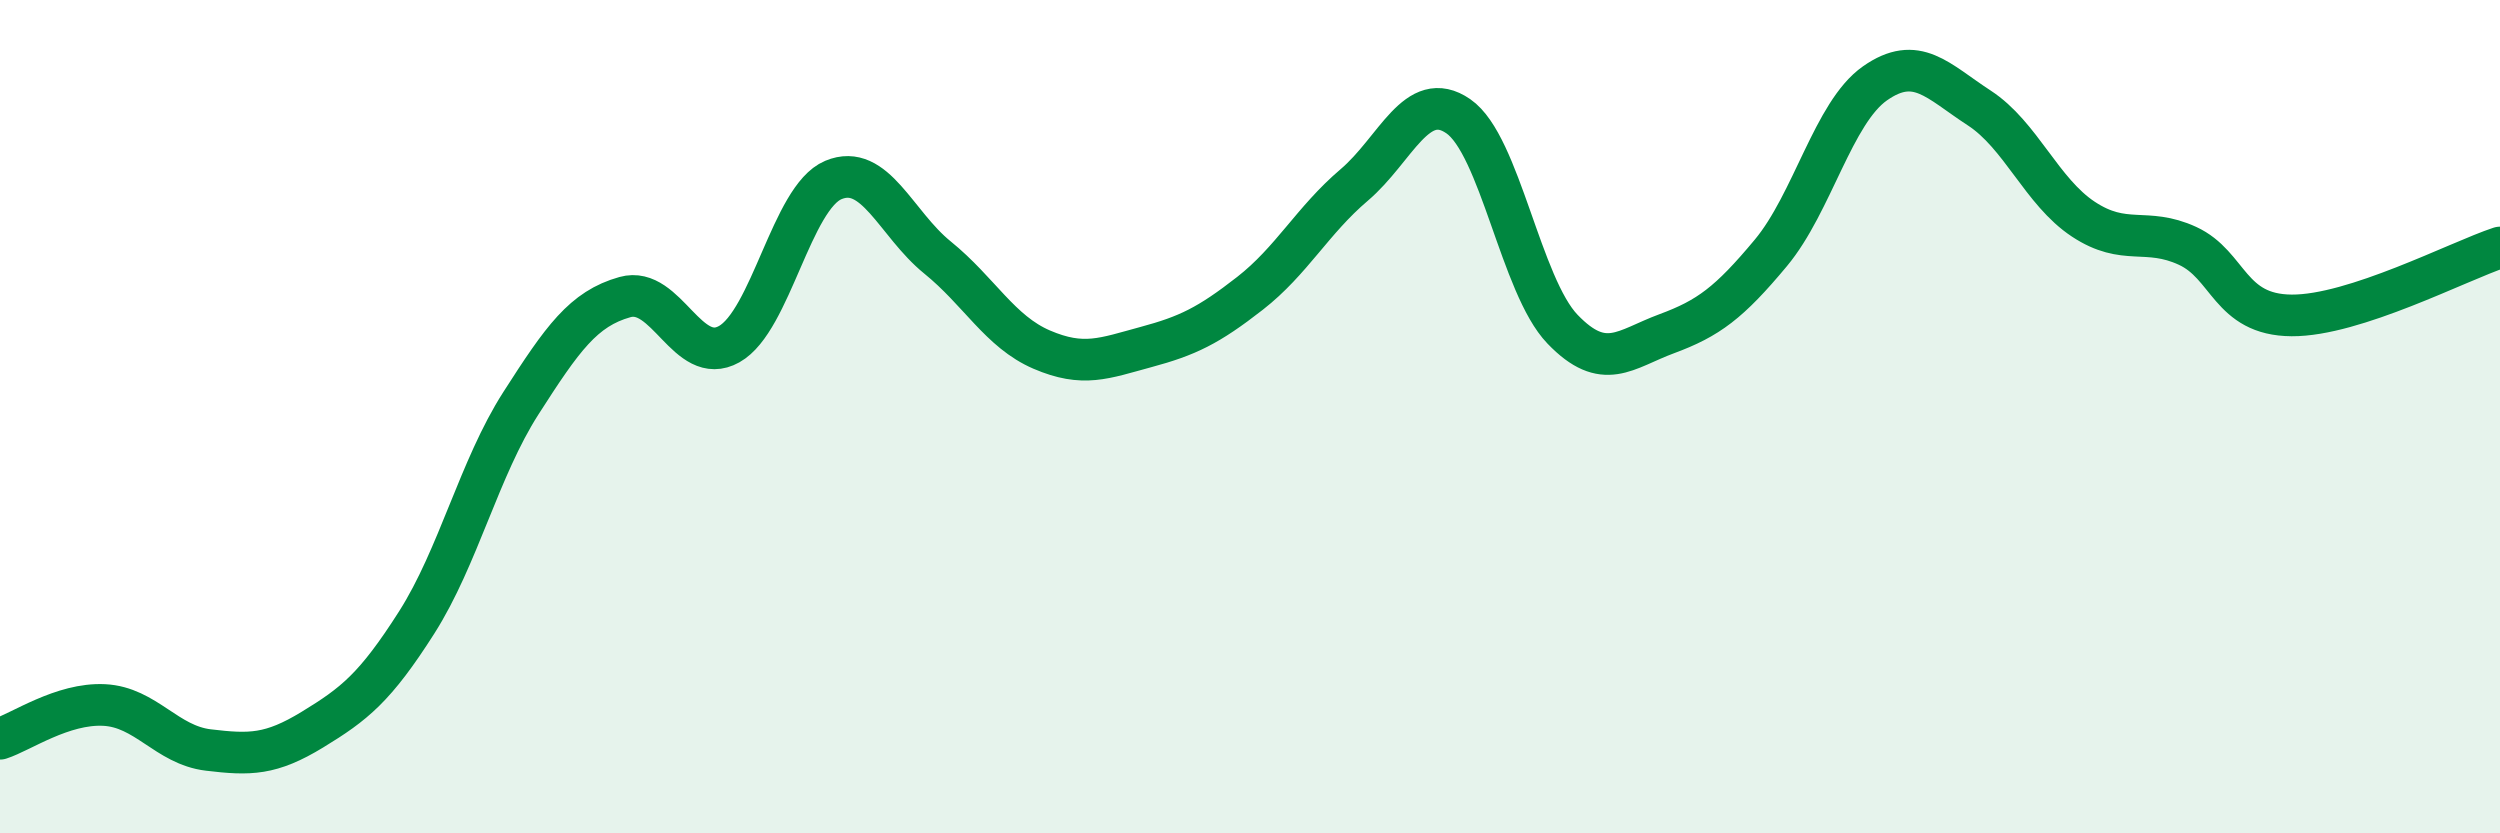 
    <svg width="60" height="20" viewBox="0 0 60 20" xmlns="http://www.w3.org/2000/svg">
      <path
        d="M 0,17.73 C 0.5,17.57 1.5,16.87 2.5,16.92 C 3.5,16.97 4,17.88 5,18 C 6,18.12 6.5,18.12 7.5,17.51 C 8.5,16.9 9,16.51 10,14.94 C 11,13.37 11.5,11.24 12.5,9.68 C 13.5,8.12 14,7.41 15,7.13 C 16,6.85 16.5,8.82 17.5,8.26 C 18.5,7.7 19,4.74 20,4.32 C 21,3.9 21.5,5.37 22.5,6.18 C 23.5,6.99 24,7.96 25,8.39 C 26,8.82 26.5,8.6 27.5,8.33 C 28.5,8.06 29,7.82 30,7.04 C 31,6.26 31.5,5.29 32.5,4.44 C 33.5,3.59 34,2.1 35,2.79 C 36,3.48 36.5,6.86 37.5,7.9 C 38.5,8.94 39,8.38 40,8.01 C 41,7.64 41.5,7.27 42.5,6.07 C 43.5,4.87 44,2.7 45,2 C 46,1.3 46.5,1.94 47.5,2.59 C 48.5,3.24 49,4.6 50,5.26 C 51,5.92 51.5,5.44 52.5,5.9 C 53.5,6.36 53.5,7.56 55,7.57 C 56.5,7.58 59,6.27 60,5.94L60 20L0 20Z"
        fill="#008740"
        opacity="0.1"
        stroke-linecap="round"
        stroke-linejoin="round"
      />
      <path
        d="M 0,17.73 C 0.5,17.57 1.5,16.87 2.5,16.92 C 3.5,16.97 4,17.88 5,18 C 6,18.12 6.5,18.12 7.5,17.51 C 8.5,16.9 9,16.51 10,14.94 C 11,13.37 11.5,11.24 12.5,9.68 C 13.5,8.12 14,7.41 15,7.13 C 16,6.85 16.5,8.82 17.5,8.26 C 18.5,7.7 19,4.74 20,4.32 C 21,3.9 21.5,5.37 22.5,6.18 C 23.5,6.99 24,7.96 25,8.39 C 26,8.82 26.5,8.6 27.5,8.33 C 28.5,8.06 29,7.82 30,7.04 C 31,6.26 31.5,5.29 32.5,4.44 C 33.5,3.59 34,2.1 35,2.79 C 36,3.48 36.5,6.86 37.5,7.9 C 38.5,8.94 39,8.38 40,8.01 C 41,7.64 41.5,7.27 42.5,6.07 C 43.5,4.87 44,2.7 45,2 C 46,1.3 46.5,1.94 47.5,2.59 C 48.5,3.24 49,4.6 50,5.26 C 51,5.92 51.5,5.44 52.5,5.9 C 53.5,6.36 53.5,7.56 55,7.57 C 56.5,7.58 59,6.27 60,5.94"
        stroke="#008740"
        stroke-width="1"
        fill="none"
        stroke-linecap="round"
        stroke-linejoin="round"
      />
    </svg>
  